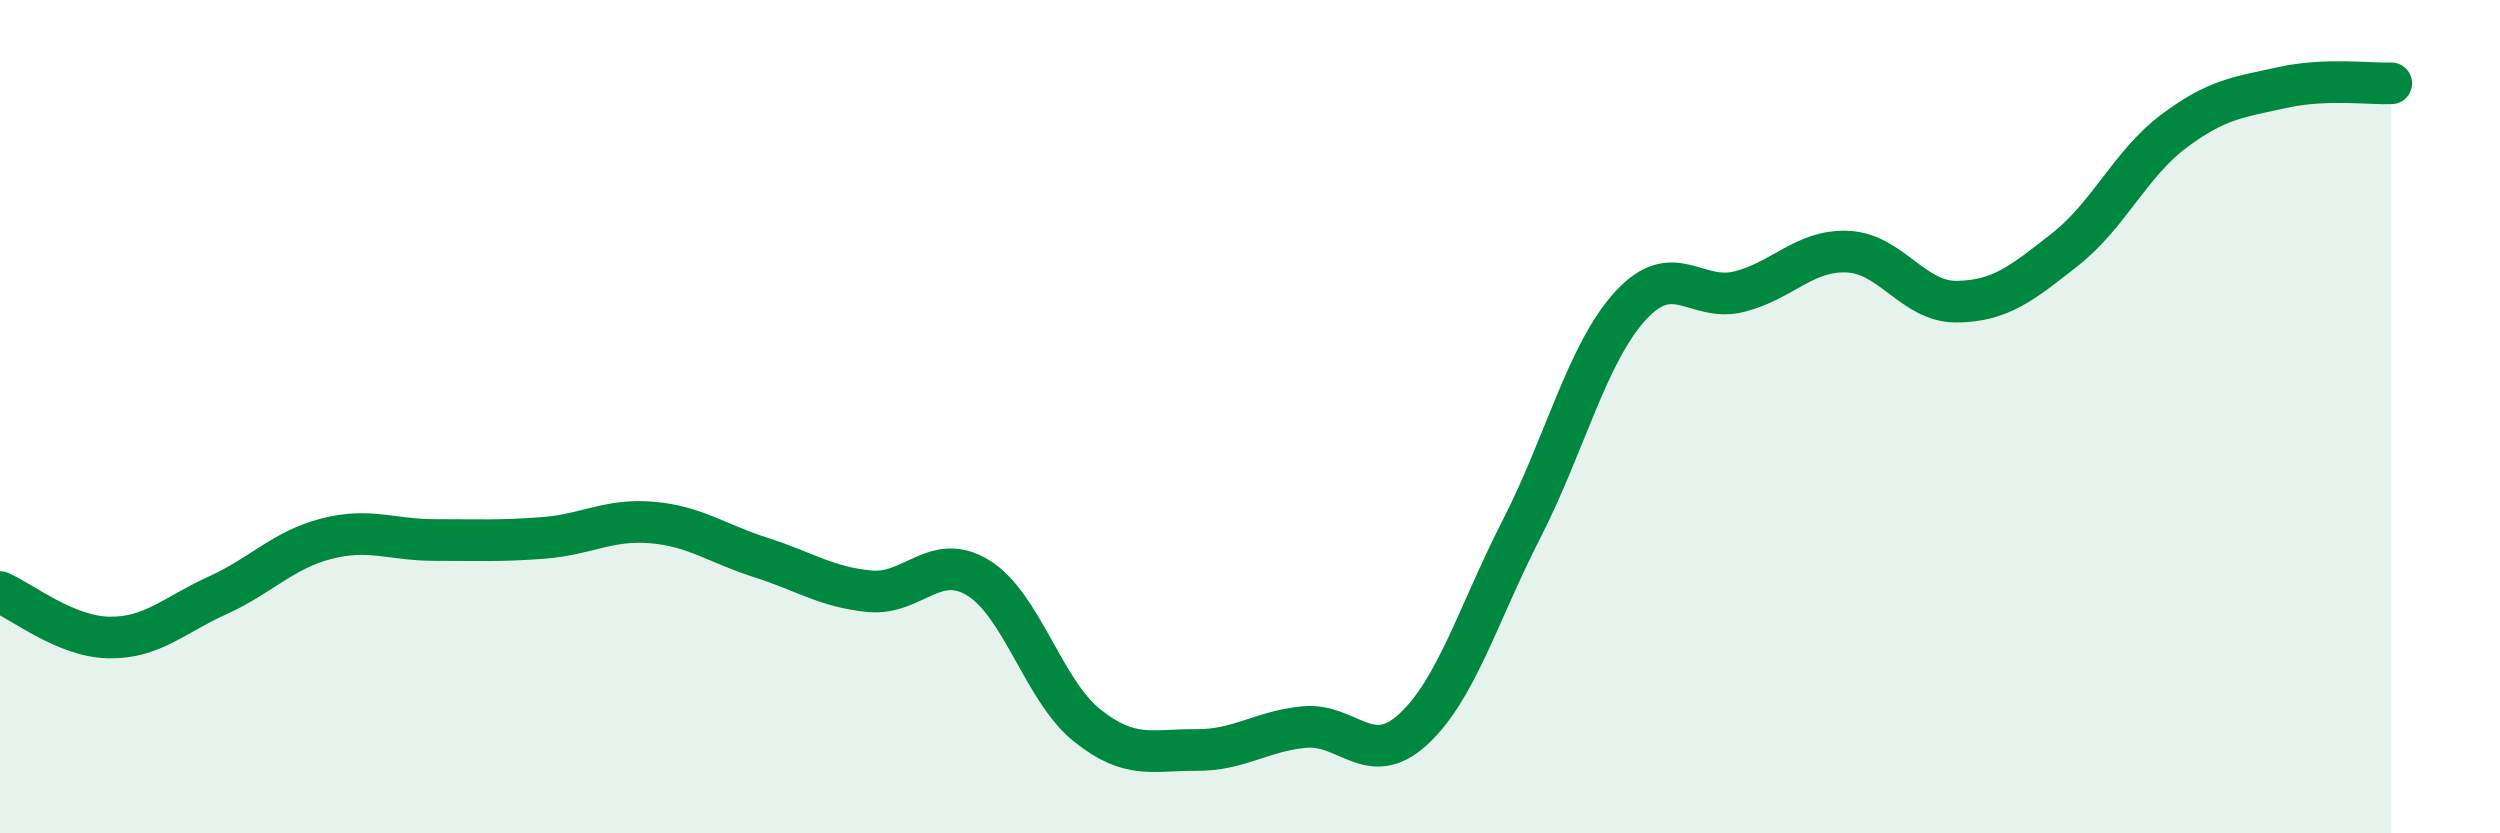 
    <svg width="60" height="20" viewBox="0 0 60 20" xmlns="http://www.w3.org/2000/svg">
      <path
        d="M 0,14.21 C 0.52,14.43 1.57,15.28 2.61,15.3 C 3.65,15.32 4.18,14.76 5.22,14.29 C 6.26,13.82 6.79,13.2 7.83,12.93 C 8.87,12.66 9.39,12.96 10.43,12.96 C 11.47,12.96 12,12.99 13.04,12.91 C 14.08,12.83 14.61,12.45 15.65,12.54 C 16.69,12.63 17.22,13.05 18.26,13.38 C 19.3,13.71 19.83,14.09 20.87,14.19 C 21.91,14.29 22.44,13.23 23.48,13.87 C 24.52,14.51 25.05,16.58 26.09,17.41 C 27.13,18.24 27.66,17.99 28.7,18 C 29.74,18.01 30.26,17.55 31.3,17.45 C 32.34,17.35 32.87,18.46 33.91,17.51 C 34.95,16.56 35.48,14.72 36.52,12.69 C 37.56,10.66 38.09,8.48 39.13,7.34 C 40.17,6.2 40.7,7.26 41.74,7 C 42.78,6.74 43.31,5.99 44.35,6.04 C 45.39,6.09 45.92,7.25 46.96,7.24 C 48,7.23 48.53,6.8 49.57,5.98 C 50.61,5.16 51.13,3.93 52.17,3.15 C 53.21,2.37 53.74,2.33 54.78,2.1 C 55.82,1.87 56.87,2.02 57.39,2L57.39 20L0 20Z"
        fill="#008740"
        opacity="0.1"
        stroke-linecap="round"
        stroke-linejoin="round"
      />
      <path
        d="M 0,14.21 C 0.52,14.43 1.57,15.28 2.61,15.3 C 3.65,15.32 4.18,14.76 5.22,14.29 C 6.26,13.82 6.79,13.2 7.83,12.93 C 8.87,12.66 9.39,12.96 10.43,12.96 C 11.47,12.96 12,12.99 13.04,12.91 C 14.08,12.83 14.61,12.45 15.65,12.54 C 16.69,12.63 17.22,13.05 18.26,13.38 C 19.3,13.71 19.83,14.09 20.87,14.19 C 21.91,14.29 22.44,13.23 23.48,13.87 C 24.52,14.51 25.05,16.58 26.09,17.41 C 27.13,18.24 27.66,17.99 28.7,18 C 29.74,18.01 30.26,17.55 31.3,17.45 C 32.34,17.35 32.87,18.46 33.91,17.51 C 34.95,16.56 35.48,14.72 36.52,12.69 C 37.56,10.66 38.09,8.48 39.13,7.34 C 40.17,6.2 40.7,7.26 41.74,7 C 42.78,6.74 43.31,5.99 44.35,6.04 C 45.39,6.09 45.92,7.25 46.96,7.24 C 48,7.23 48.53,6.8 49.57,5.98 C 50.61,5.16 51.13,3.93 52.17,3.15 C 53.21,2.37 53.74,2.33 54.78,2.1 C 55.82,1.87 56.87,2.02 57.39,2"
        stroke="#008740"
        stroke-width="1"
        fill="none"
        stroke-linecap="round"
        stroke-linejoin="round"
      />
    </svg>
  